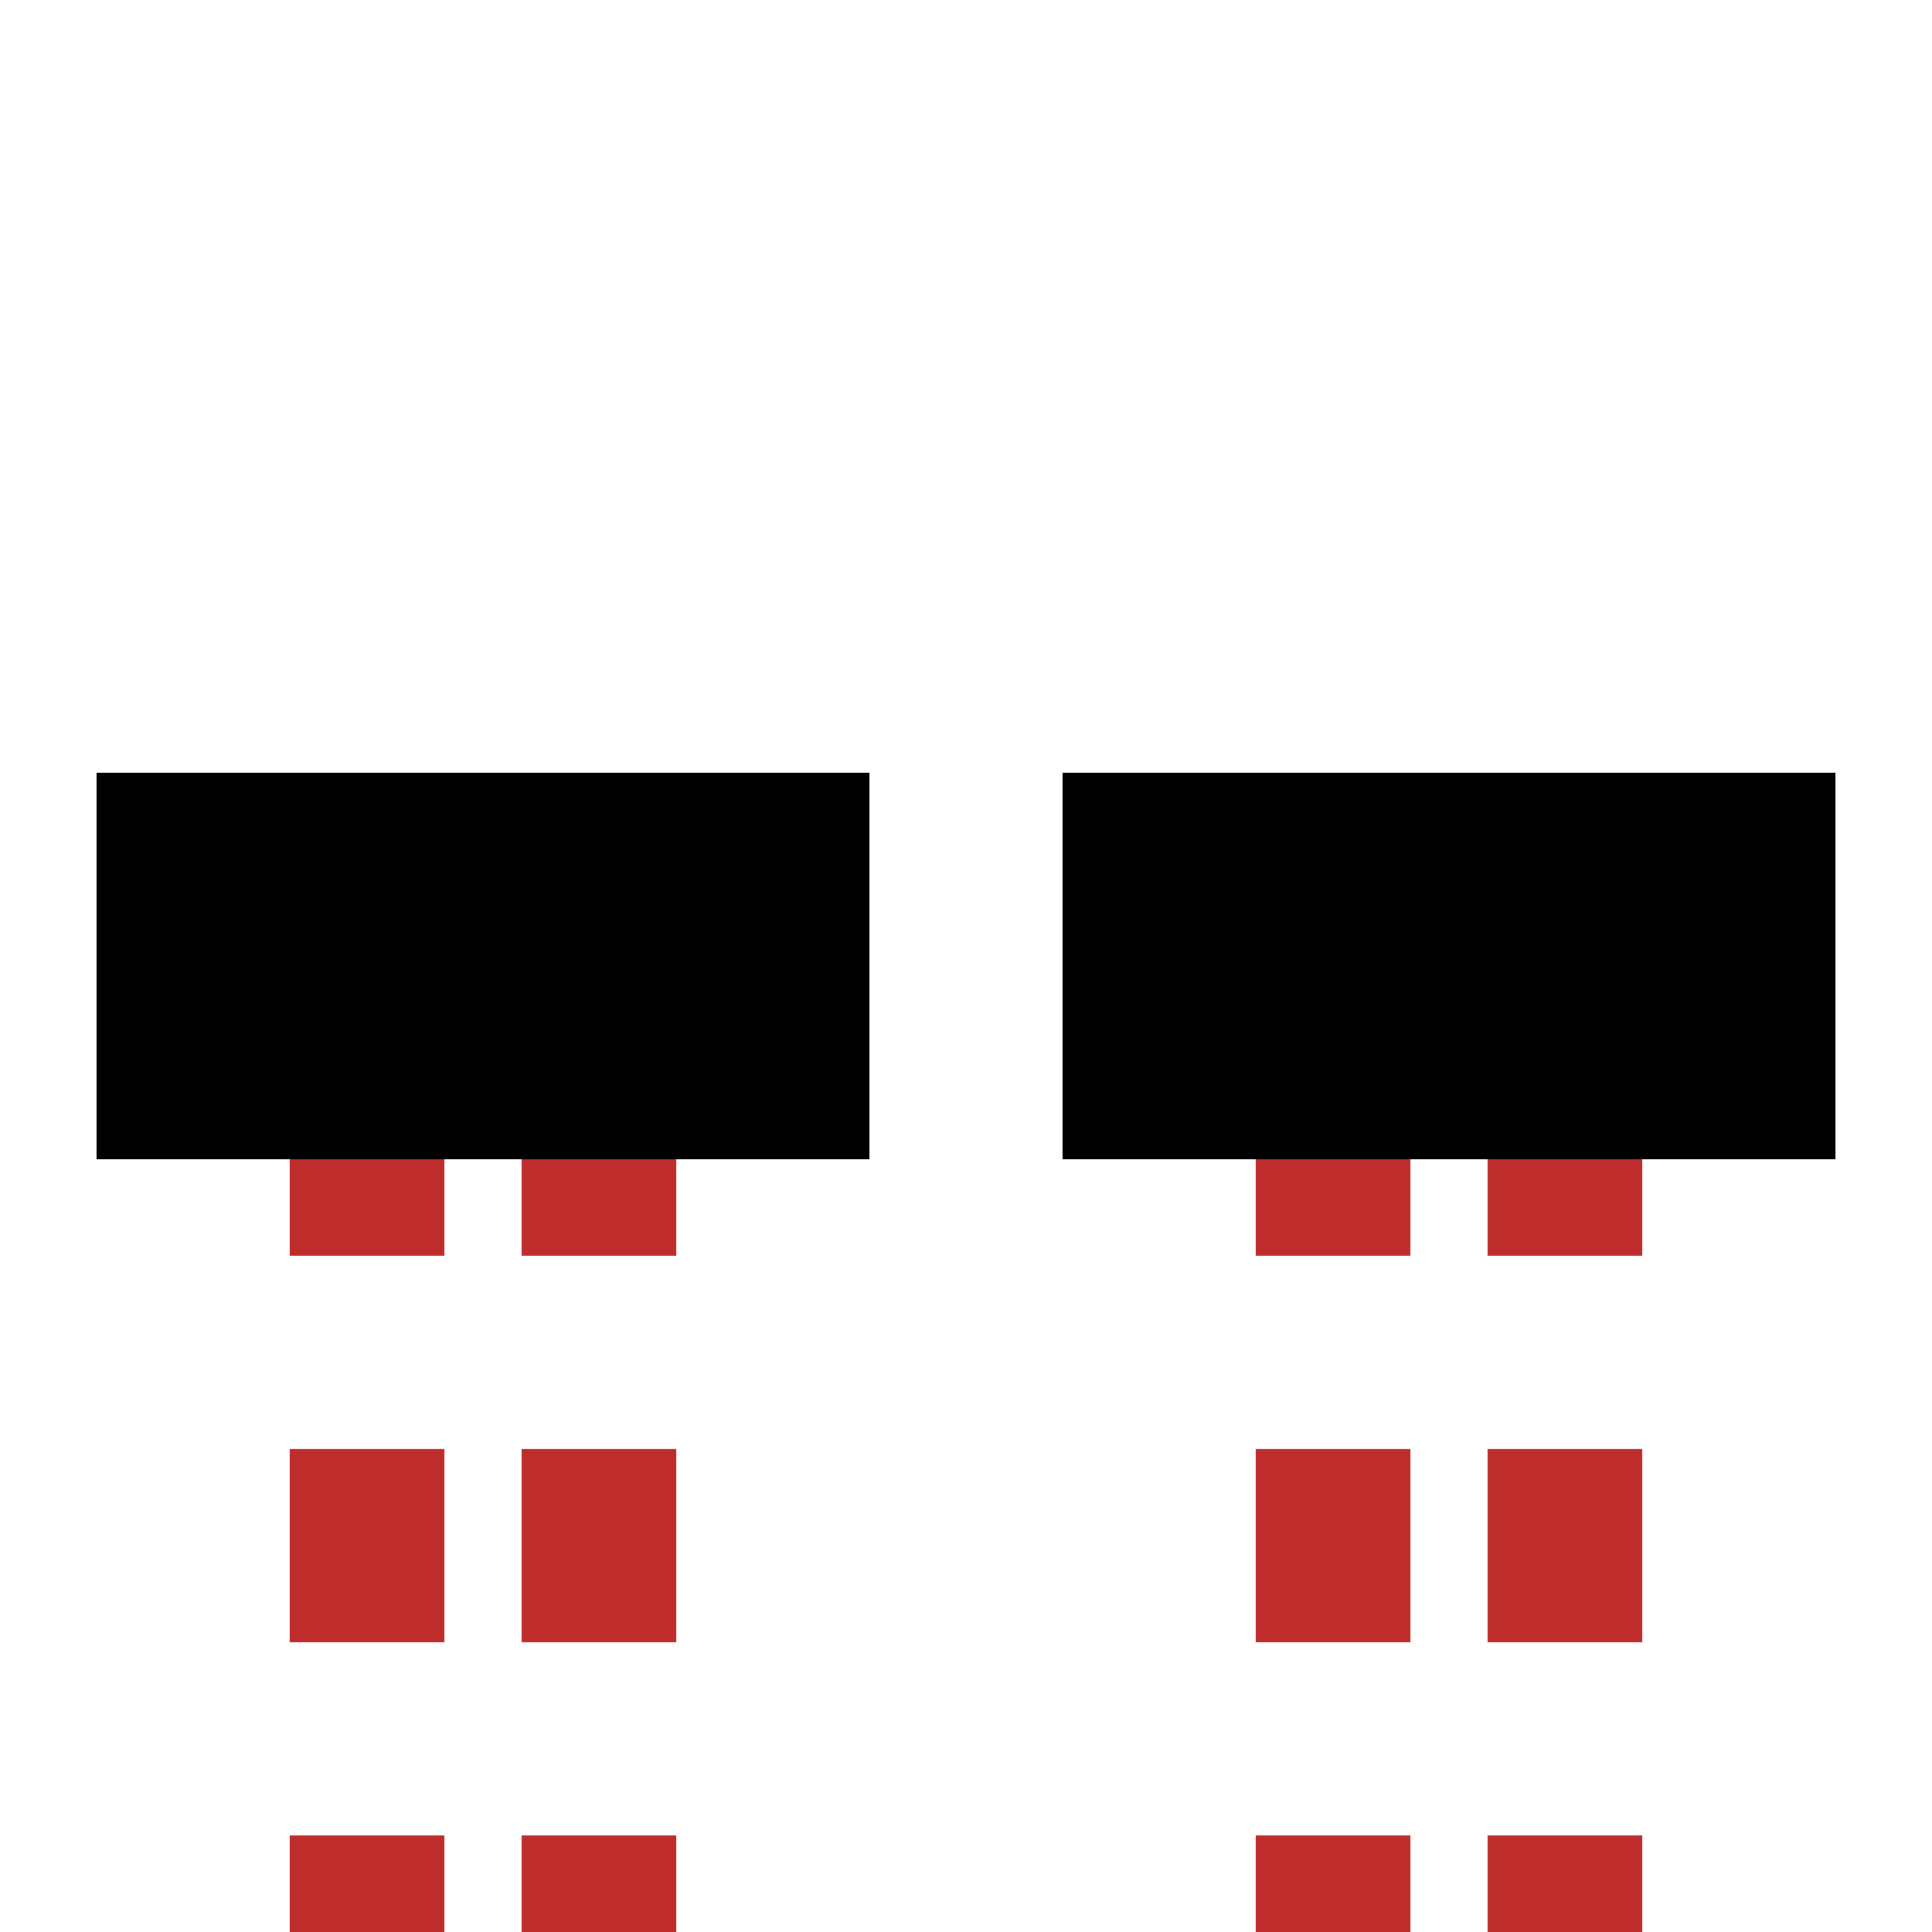 <?xml version="1.0" encoding="UTF-8"?>
<svg xmlns="http://www.w3.org/2000/svg" width="500" height="500">
 <title>tvENDEa</title>
 <path stroke="#BE2D2C" d="M 95,525 V 275 m 60,0 V 525 m 190,0 V 275 m 60,0 V 500" stroke-width="40" stroke-dasharray="50"/>
 <path stroke="#000" d="M 25,250 H 225 m 50,0 H 475" stroke-width="100"/>
</svg>